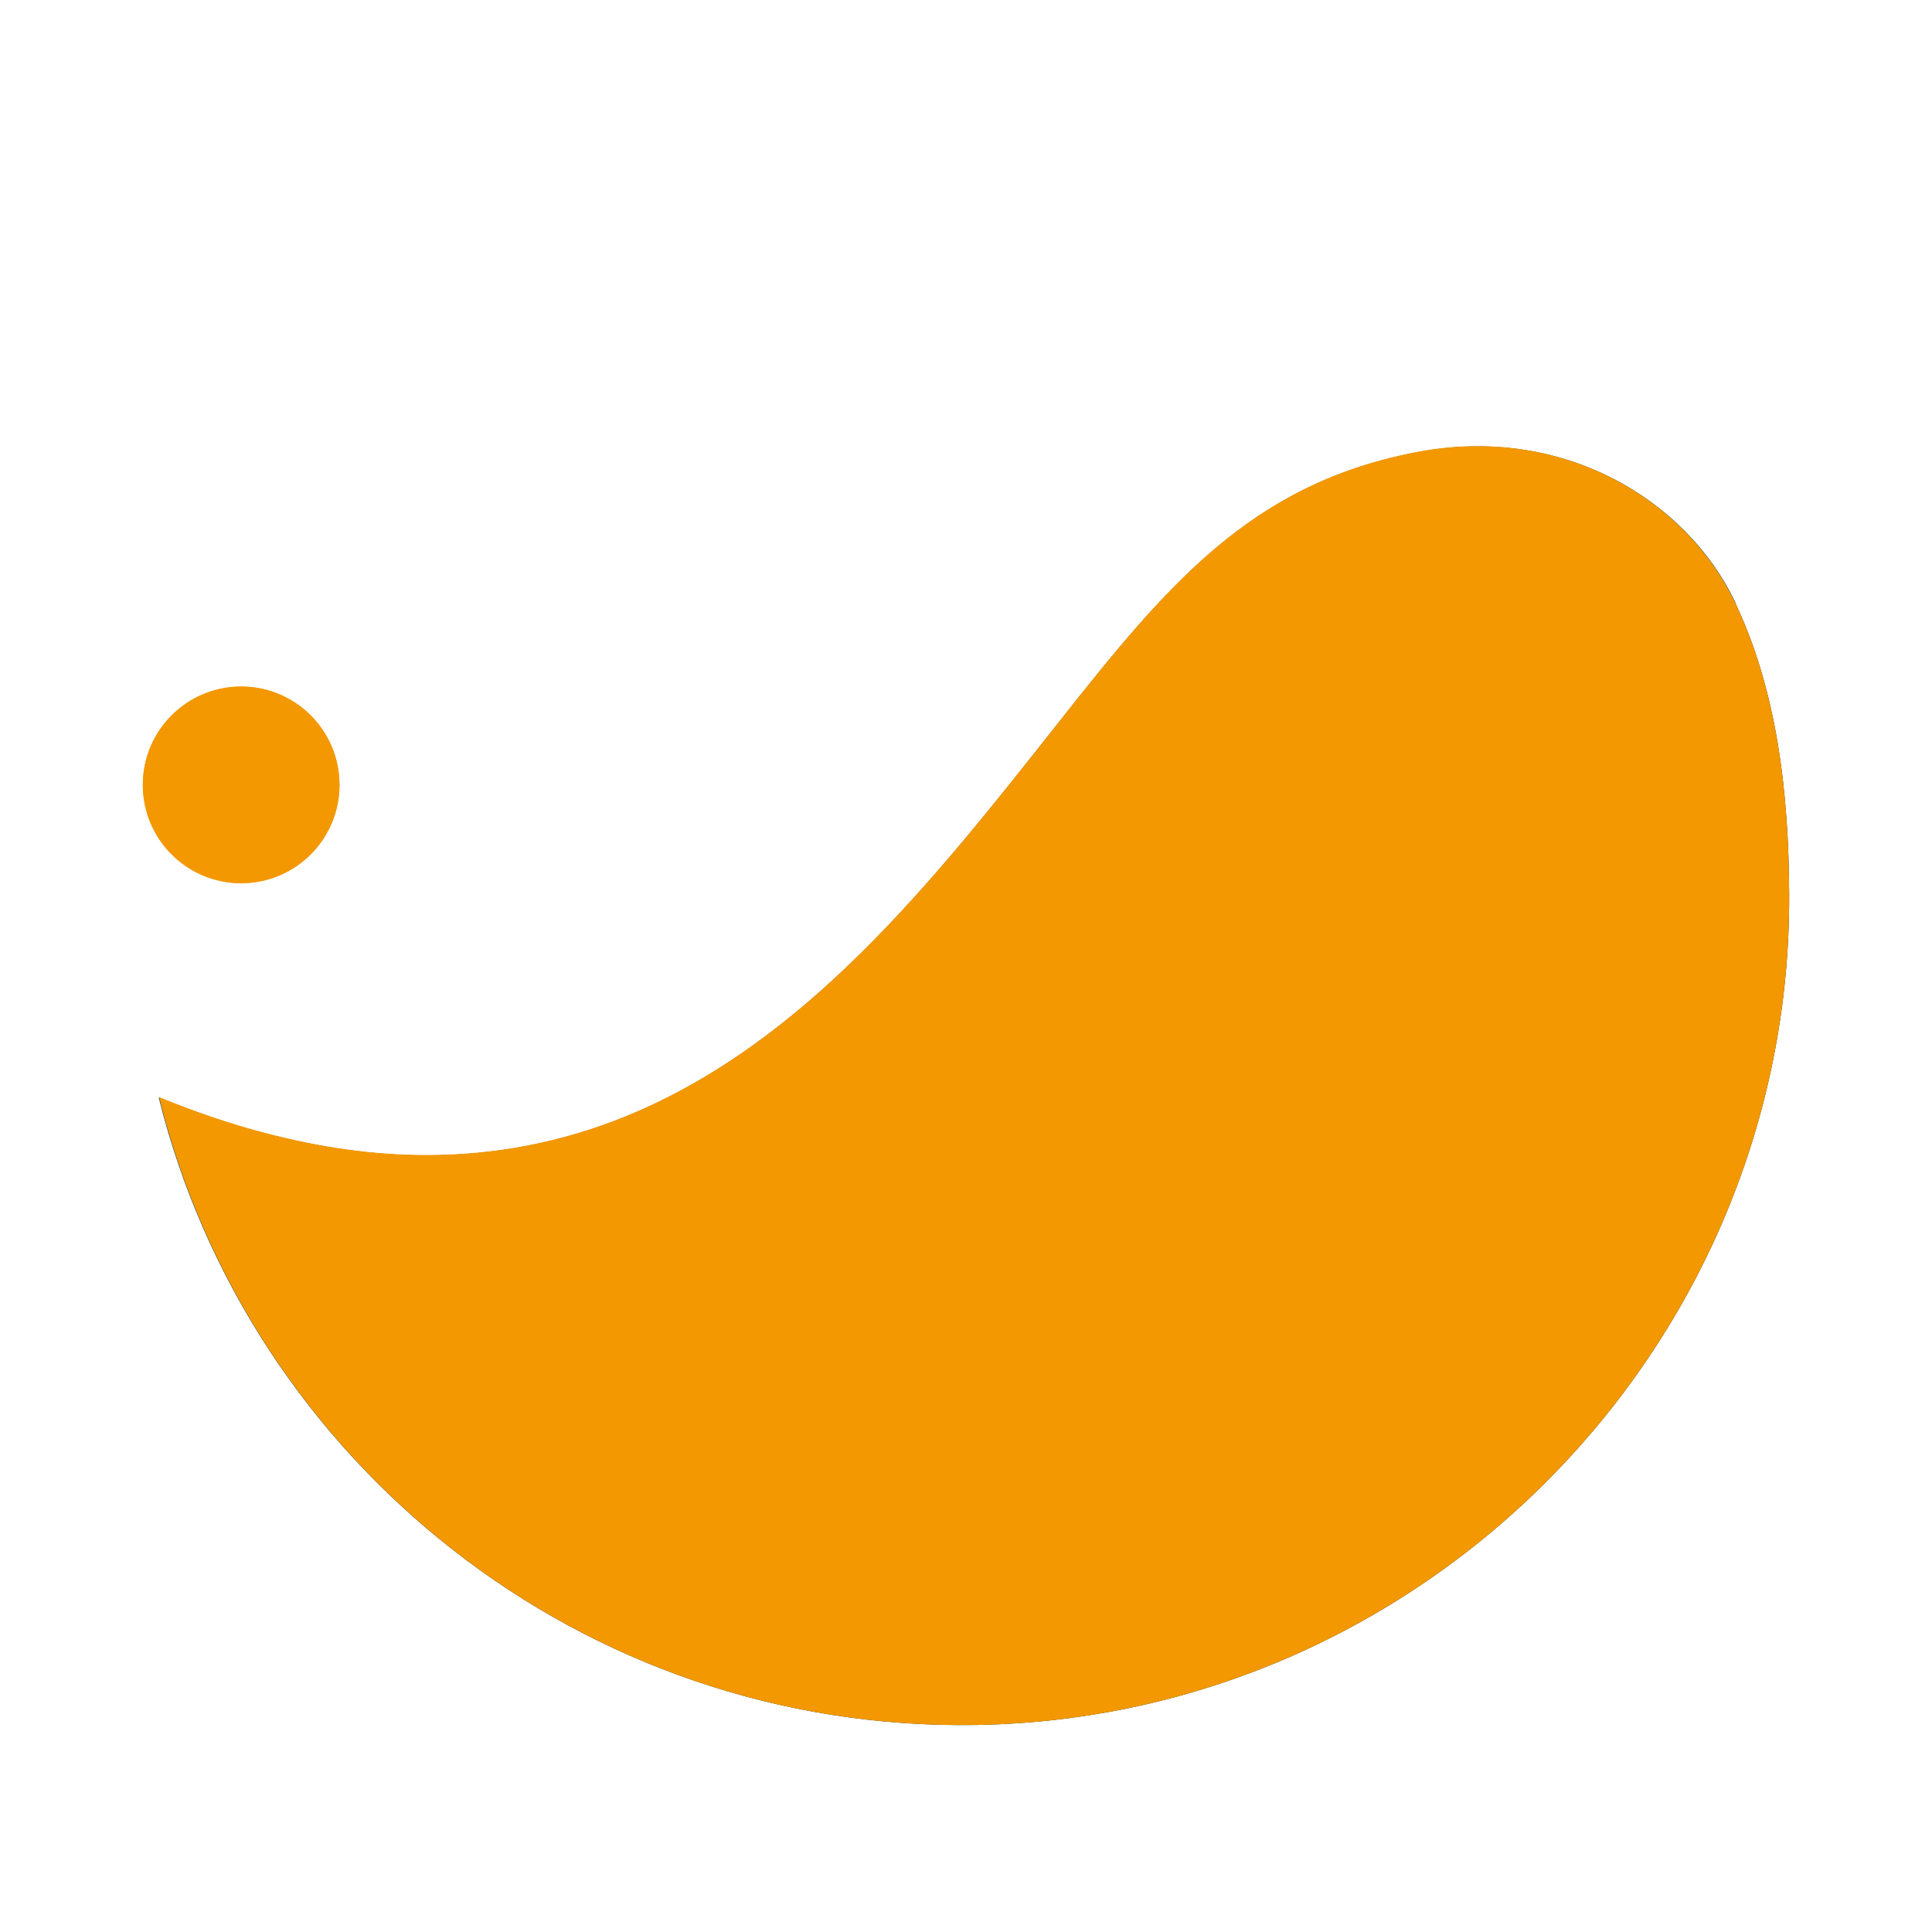 <?xml version="1.0" encoding="UTF-8"?> <svg xmlns="http://www.w3.org/2000/svg" xmlns:xlink="http://www.w3.org/1999/xlink" version="1.1" id="レイヤー_1" x="0px" y="0px" viewBox="0 0 56 56" style="enable-background:new 0 0 56 56;" xml:space="preserve"> <style type="text/css"> .st0{fill:#f39800;} .st1{fill:url(#SVGID_1_);} .st2{fill:url(#SVGID_2_);} .st3{fill:none;} </style> <g> <g> <circle class="st0" cx="6.99" cy="22.75" r="2.85"></circle> <g> <radialGradient id="SVGID_1_" cx="11.985" cy="33.19" r="46.15" gradientTransform="matrix(0.95 -0.181 0.154 0.807 -3.973 8.404)" gradientUnits="userSpaceOnUse"> <stop offset="0.198" style="stop-color:#01374B"></stop> <stop offset="0.546" style="stop-color:#013548"></stop> <stop offset="0.755" style="stop-color:#012D40"></stop> <stop offset="0.926" style="stop-color:#002132"></stop> <stop offset="1" style="stop-color:#001929"></stop> </radialGradient> <path class="st1" d="M50.28,17.44c5.02,14.36-16.44,23.69-42.64,15.4c-0.99-0.26-2.01-0.61-3.04-1.03 C7.23,42.38,16.86,50.18,28.28,50c13.05-0.21,23.63-11.01,23.58-24.06C51.85,22.94,51.5,19.99,50.28,17.44z"></path> </g> <g> <linearGradient id="SVGID_2_" gradientUnits="userSpaceOnUse" x1="16.899" y1="44.144" x2="38.335" y2="18.165"> <stop offset="0.131" style="stop-color:#000521"></stop> <stop offset="0.403" style="stop-color:#01283E"></stop> <stop offset="0.56" style="stop-color:#01374B"></stop> <stop offset="0.737" style="stop-color:#013C53"></stop> <stop offset="1" style="stop-color:#004B67"></stop> </linearGradient> <path class="st2" d="M41.07,13.11c-4.82,0.92-7.24,3.85-10.43,7.89c-3.6,4.56-7.32,9.27-12.54,11.38 c-1.83,0.74-3.75,1.11-5.74,1.11c-1.52,0-3.09-0.22-4.71-0.65c26.2,8.29,47.66-1.04,42.64-15.4 C48.89,14.51,45.32,12.29,41.07,13.11z"></path> </g> </g> <circle class="st3" cx="28" cy="26" r="24"></circle> </g> <g> <g> <circle class="st0" cx="6.99" cy="22.75" r="2.85"></circle> <path class="st0" d="M50.28,17.44c-1.4-2.93-4.96-5.15-9.21-4.34c-4.82,0.92-7.24,3.85-10.43,7.89 c-3.6,4.56-7.32,9.27-12.54,11.38c-1.83,0.74-3.75,1.11-5.74,1.11c-1.52,0-3.09-0.22-4.71-0.65c-0.99-0.26-2.01-0.61-3.04-1.03 C7.23,42.38,16.86,50.18,28.28,50c13.05-0.21,23.63-11.01,23.58-24.06C51.85,22.94,51.5,19.99,50.28,17.44z"></path> </g> <circle class="st3" cx="28" cy="26" r="24"></circle> </g> </svg> 